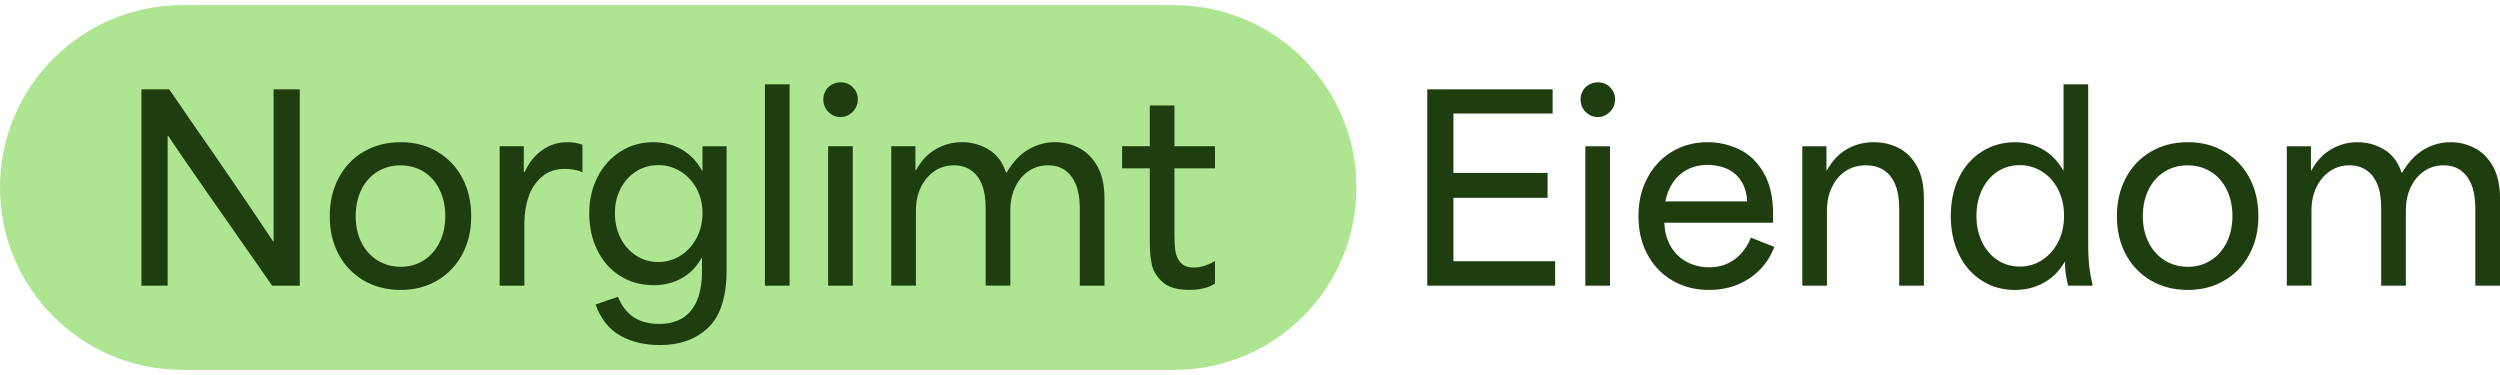 <svg xmlns="http://www.w3.org/2000/svg" fill="none" viewBox="0 0 200 30" height="30" width="200">
<path fill="#ADE591" d="M93.924 0.411H14.589C6.532 0.411 0 6.942 0 15C0 23.058 6.532 29.59 14.589 29.59H93.924C101.982 29.59 108.514 23.058 108.514 15C108.514 6.942 101.982 0.411 93.924 0.411Z"></path>
<path fill="#1F3E0F" d="M11.318 7.147H13.533C14.458 8.476 15.049 9.336 15.304 9.724C16.405 11.294 17.532 12.926 18.687 14.618C19.841 16.31 20.894 17.872 21.847 19.31H21.888V7.147H23.983V22.853H21.768C21.164 21.981 20.674 21.275 20.297 20.738C19.921 20.2 19.438 19.509 18.847 18.663C17.948 17.374 17.039 16.073 16.119 14.756C15.199 13.441 14.31 12.146 13.452 10.87H13.411V22.851H11.316V7.146L11.318 7.147Z"></path>
<path fill="#1F3E0F" d="M29.098 22.441C28.239 21.936 27.57 21.242 27.093 20.357C26.617 19.47 26.378 18.451 26.378 17.296C26.378 16.142 26.617 15.135 27.093 14.235C27.57 13.336 28.237 12.634 29.098 12.131C29.957 11.629 30.943 11.376 32.057 11.376C33.171 11.376 34.117 11.627 34.977 12.131C35.836 12.636 36.505 13.332 36.982 14.226C37.458 15.118 37.697 16.142 37.697 17.296C37.697 18.451 37.458 19.454 36.982 20.346C36.505 21.238 35.836 21.936 34.977 22.441C34.118 22.943 33.145 23.196 32.057 23.196C30.969 23.196 29.957 22.945 29.098 22.441ZM33.911 20.819C34.449 20.47 34.868 19.989 35.169 19.38C35.471 18.768 35.622 18.068 35.622 17.276C35.622 16.483 35.471 15.8 35.169 15.181C34.867 14.564 34.445 14.084 33.9 13.742C33.357 13.4 32.735 13.229 32.038 13.229C31.342 13.229 30.72 13.4 30.176 13.742C29.633 14.084 29.21 14.564 28.907 15.181C28.604 15.798 28.455 16.504 28.455 17.296C28.455 18.089 28.606 18.77 28.907 19.38C29.21 19.991 29.635 20.471 30.186 20.819C30.736 21.168 31.36 21.342 32.059 21.342C32.757 21.342 33.374 21.168 33.911 20.819Z"></path>
<path fill="#1F3E0F" d="M39.972 11.697H41.904V13.751H41.986C42.294 13.04 42.747 12.466 43.345 12.03C43.942 11.594 44.631 11.376 45.409 11.376C45.839 11.376 46.234 11.444 46.596 11.577V13.772C46.408 13.69 46.184 13.627 45.922 13.579C45.66 13.533 45.429 13.509 45.228 13.509C44.463 13.509 43.835 13.72 43.345 14.143C42.856 14.566 42.503 15.092 42.289 15.724C42.074 16.356 41.96 17.047 41.947 17.799V22.853H39.974V11.697H39.972Z"></path>
<path fill="#1F3E0F" d="M49.637 26.861C48.737 26.364 48.072 25.533 47.644 24.364L49.436 23.739C49.718 24.45 50.13 24.992 50.673 25.361C51.216 25.731 51.911 25.915 52.757 25.915C53.415 25.915 53.993 25.78 54.488 25.513C54.985 25.243 55.38 24.814 55.676 24.223C55.971 23.632 56.132 22.854 56.16 21.888V20.64H56.119C55.716 21.364 55.182 21.909 54.517 22.271C53.852 22.633 53.112 22.814 52.291 22.814C51.272 22.814 50.368 22.563 49.584 22.058C48.798 21.554 48.194 20.863 47.771 19.984C47.348 19.105 47.138 18.142 47.138 17.095C47.138 15.994 47.363 15.011 47.812 14.145C48.261 13.278 48.876 12.6 49.654 12.111C50.431 11.621 51.298 11.376 52.251 11.376C53.11 11.376 53.878 11.573 54.556 11.97C55.234 12.366 55.768 12.927 56.158 13.652H56.198V11.699H58.131V21.585C58.131 23.719 57.645 25.256 56.671 26.196C55.698 27.136 54.407 27.605 52.796 27.605C51.588 27.605 50.533 27.358 49.635 26.861H49.637ZM54.449 20.448C54.987 20.106 55.411 19.635 55.727 19.038C56.043 18.441 56.2 17.78 56.2 17.054C56.2 16.328 56.041 15.674 55.727 15.091C55.411 14.507 54.983 14.047 54.438 13.711C53.895 13.374 53.3 13.208 52.655 13.208C52.011 13.208 51.403 13.38 50.873 13.722C50.343 14.063 49.929 14.527 49.635 15.111C49.34 15.695 49.192 16.343 49.192 17.054C49.192 17.765 49.34 18.438 49.635 19.027C49.931 19.618 50.343 20.087 50.873 20.436C51.403 20.785 51.998 20.959 52.655 20.959C53.313 20.959 53.91 20.787 54.447 20.446L54.449 20.448Z"></path>
<path fill="#1F3E0F" d="M61.195 6.745H63.168V22.854H61.195V6.745Z"></path>
<path fill="#1F3E0F" d="M66.268 8.95C66 8.675 65.865 8.335 65.865 7.934C65.865 7.692 65.926 7.469 66.046 7.26C66.166 7.051 66.334 6.887 66.55 6.767C66.765 6.647 66.999 6.586 67.256 6.586C67.646 6.586 67.971 6.721 68.233 6.989C68.495 7.256 68.627 7.572 68.627 7.934C68.627 8.202 68.566 8.44 68.446 8.649C68.326 8.858 68.161 9.028 67.952 9.163C67.744 9.298 67.513 9.364 67.258 9.364C66.868 9.364 66.539 9.227 66.271 8.952L66.268 8.95ZM66.249 11.697H68.222V22.853H66.249V11.697Z"></path>
<path fill="#1F3E0F" d="M71.301 11.697H73.234V13.629H73.274C73.677 12.877 74.203 12.314 74.856 11.937C75.506 11.562 76.208 11.374 76.96 11.374C77.711 11.374 78.452 11.572 79.104 11.969C79.754 12.364 80.214 12.979 80.484 13.81H80.525C81.034 12.951 81.622 12.331 82.287 11.948C82.952 11.566 83.652 11.374 84.391 11.374C85.076 11.374 85.719 11.529 86.323 11.838C86.927 12.146 87.417 12.636 87.793 13.308C88.168 13.979 88.357 14.825 88.357 15.844V22.851H86.384V16.548C86.371 15.809 86.26 15.2 86.052 14.716C85.843 14.232 85.555 13.864 85.185 13.607C84.816 13.352 84.369 13.225 83.846 13.225C83.255 13.225 82.732 13.382 82.276 13.698C81.82 14.014 81.463 14.442 81.208 14.987C80.953 15.53 80.826 16.145 80.826 16.829V22.849H78.853V16.686C78.853 15.894 78.753 15.251 78.55 14.754C78.349 14.257 78.057 13.879 77.674 13.616C77.292 13.354 76.839 13.225 76.315 13.225C75.724 13.225 75.201 13.382 74.745 13.698C74.288 14.014 73.93 14.442 73.668 14.987C73.405 15.53 73.274 16.145 73.274 16.829V22.849H71.301V11.693V11.697Z"></path>
<path fill="#1F3E0F" d="M92.999 22.561C92.535 22.138 92.251 21.672 92.144 21.16C92.037 20.651 91.983 20.067 91.983 19.409V13.469H89.768V11.697H91.983V8.435H93.956V11.697H97.198V13.469H93.956V18.805C93.956 19.328 93.982 19.766 94.037 20.113C94.091 20.462 94.231 20.765 94.46 21.02C94.687 21.275 95.037 21.402 95.507 21.402C96.017 21.402 96.547 21.249 97.098 20.939L97.198 20.878V22.69C96.93 22.864 96.618 22.991 96.261 23.072C95.905 23.154 95.533 23.192 95.144 23.192C94.177 23.192 93.463 22.982 92.999 22.559V22.561Z"></path>
<path fill="#1F3E0F" d="M114.181 7.147H124.21V9.08H116.276V13.832H123.807V15.826H116.276V20.9H124.411V22.853H114.181V7.147Z"></path>
<path fill="#1F3E0F" d="M126.848 8.95C126.58 8.675 126.445 8.337 126.445 7.934C126.445 7.692 126.506 7.469 126.626 7.26C126.746 7.051 126.914 6.887 127.13 6.767C127.345 6.647 127.579 6.586 127.836 6.586C128.226 6.586 128.551 6.721 128.813 6.989C129.075 7.258 129.207 7.572 129.207 7.934C129.207 8.202 129.146 8.44 129.026 8.649C128.906 8.858 128.741 9.028 128.532 9.163C128.324 9.298 128.093 9.364 127.838 9.364C127.448 9.364 127.119 9.227 126.851 8.95H126.848ZM126.827 11.699H128.8V22.854H126.827V11.699Z"></path>
<path fill="#1F3E0F" d="M133.825 22.461C132.971 21.971 132.301 21.281 131.811 20.387C131.322 19.494 131.076 18.464 131.076 17.296C131.076 16.129 131.314 15.135 131.791 14.235C132.267 13.336 132.925 12.634 133.764 12.131C134.602 11.627 135.552 11.376 136.612 11.376C137.484 11.376 138.321 11.564 139.119 11.939C139.917 12.316 140.573 12.937 141.082 13.801C141.592 14.668 141.847 15.772 141.847 17.113V17.819H133.149C133.174 18.558 133.35 19.195 133.671 19.733C133.993 20.27 134.423 20.678 134.961 20.961C135.498 21.244 136.095 21.384 136.753 21.384C137.517 21.384 138.19 21.174 138.766 20.75C139.342 20.327 139.78 19.747 140.074 19.009L141.947 19.753C141.544 20.813 140.879 21.652 139.954 22.269C139.028 22.886 137.953 23.194 136.732 23.194C135.644 23.194 134.674 22.949 133.823 22.459L133.825 22.461ZM139.261 14.427C138.96 13.991 138.576 13.675 138.114 13.482C137.65 13.288 137.144 13.19 136.594 13.19C136.003 13.19 135.469 13.313 134.992 13.563C134.516 13.812 134.13 14.158 133.834 14.599C133.538 15.043 133.337 15.545 133.23 16.11H139.775C139.734 15.425 139.564 14.865 139.261 14.429V14.427Z"></path>
<path fill="#1F3E0F" d="M144.184 11.699H146.116V13.631H146.157C146.572 12.866 147.106 12.299 147.758 11.93C148.409 11.56 149.124 11.376 149.903 11.376C150.627 11.376 151.292 11.531 151.896 11.839C152.5 12.148 152.986 12.636 153.356 13.299C153.725 13.964 153.91 14.812 153.91 15.846V22.853H151.937V16.71C151.937 15.933 151.833 15.288 151.625 14.778C151.416 14.268 151.115 13.882 150.718 13.62C150.322 13.358 149.842 13.227 149.279 13.227C148.647 13.227 148.1 13.382 147.638 13.69C147.175 13.999 146.813 14.429 146.55 14.98C146.288 15.53 146.157 16.147 146.157 16.832V22.853H144.184V11.697V11.699Z"></path>
<path fill="#1F3E0F" d="M158.53 22.441C157.745 21.936 157.137 21.236 156.706 20.337C156.276 19.437 156.062 18.417 156.062 17.276C156.062 16.134 156.287 15.057 156.736 14.165C157.185 13.273 157.804 12.584 158.589 12.102C159.374 11.618 160.244 11.378 161.197 11.378C162.03 11.378 162.778 11.572 163.441 11.961C164.106 12.351 164.64 12.902 165.043 13.613H165.084V6.747H167.056V19.372C167.056 20.231 167.086 20.902 167.147 21.386C167.208 21.87 167.298 22.359 167.419 22.856H165.446C165.446 22.83 165.442 22.81 165.436 22.795C165.429 22.782 165.427 22.762 165.427 22.734C165.346 22.413 165.287 22.103 165.246 21.809C165.206 21.513 165.193 21.233 165.206 20.963H165.165C164.749 21.687 164.191 22.241 163.493 22.623C162.795 23.006 162.03 23.198 161.197 23.198C160.203 23.198 159.315 22.947 158.53 22.442V22.441ZM163.373 20.8C163.911 20.451 164.335 19.971 164.651 19.361C164.967 18.75 165.124 18.05 165.124 17.257C165.124 16.465 164.965 15.781 164.651 15.163C164.335 14.546 163.907 14.065 163.362 13.724C162.819 13.382 162.224 13.21 161.579 13.21C160.935 13.21 160.31 13.386 159.788 13.733C159.265 14.082 158.855 14.566 158.559 15.183C158.264 15.8 158.116 16.498 158.116 17.278C158.116 18.057 158.264 18.735 158.559 19.352C158.855 19.969 159.267 20.453 159.797 20.802C160.327 21.151 160.92 21.325 161.579 21.325C162.239 21.325 162.834 21.151 163.371 20.802L163.373 20.8Z"></path>
<path fill="#1F3E0F" d="M172.072 22.441C171.213 21.936 170.544 21.242 170.067 20.357C169.591 19.47 169.353 18.451 169.353 17.296C169.353 16.142 169.591 15.135 170.067 14.235C170.544 13.336 171.211 12.634 172.072 12.131C172.931 11.627 173.917 11.376 175.031 11.376C176.145 11.376 177.091 11.627 177.951 12.131C178.81 12.634 179.479 13.332 179.956 14.226C180.432 15.118 180.671 16.143 180.671 17.296C180.671 18.449 180.432 19.454 179.956 20.346C179.479 21.238 178.81 21.936 177.951 22.441C177.092 22.945 176.119 23.196 175.031 23.196C173.943 23.196 172.931 22.945 172.072 22.441ZM176.884 20.819C177.421 20.47 177.841 19.989 178.142 19.38C178.443 18.768 178.594 18.068 178.594 17.276C178.594 16.483 178.443 15.8 178.142 15.181C177.841 14.564 177.418 14.084 176.873 13.742C176.33 13.4 175.707 13.229 175.011 13.229C174.314 13.229 173.692 13.4 173.149 13.742C172.606 14.084 172.183 14.564 171.88 15.181C171.577 15.798 171.427 16.504 171.427 17.296C171.427 18.089 171.578 18.77 171.88 19.38C172.181 19.991 172.607 20.471 173.158 20.819C173.708 21.168 174.333 21.342 175.031 21.342C175.729 21.342 176.346 21.168 176.884 20.819Z"></path>
<path fill="#1F3E0F" d="M182.945 11.699H184.877V13.631H184.917C185.32 12.879 185.847 12.316 186.499 11.939C187.149 11.564 187.851 11.376 188.603 11.376C189.354 11.376 190.095 11.573 190.747 11.97C191.397 12.366 191.857 12.981 192.127 13.812H192.168C192.678 12.953 193.265 12.333 193.93 11.95C194.595 11.568 195.295 11.376 196.034 11.376C196.719 11.376 197.362 11.531 197.966 11.839C198.57 12.148 199.06 12.637 199.437 13.31C199.812 13.98 200 14.826 200 15.846V22.853H198.027V16.55C198.014 15.811 197.903 15.201 197.695 14.717C197.486 14.233 197.198 13.866 196.828 13.609C196.459 13.354 196.012 13.227 195.489 13.227C194.898 13.227 194.375 13.386 193.919 13.7C193.463 14.015 193.106 14.444 192.851 14.989C192.596 15.532 192.469 16.147 192.469 16.831V22.851H190.496V16.688C190.496 15.896 190.396 15.251 190.193 14.756C189.992 14.259 189.7 13.881 189.317 13.618C188.935 13.356 188.483 13.225 187.958 13.225C187.367 13.225 186.844 13.384 186.388 13.698C185.931 14.014 185.571 14.442 185.311 14.987C185.05 15.532 184.917 16.145 184.917 16.829V22.849H182.945V11.693V11.699Z"></path>
</svg>

